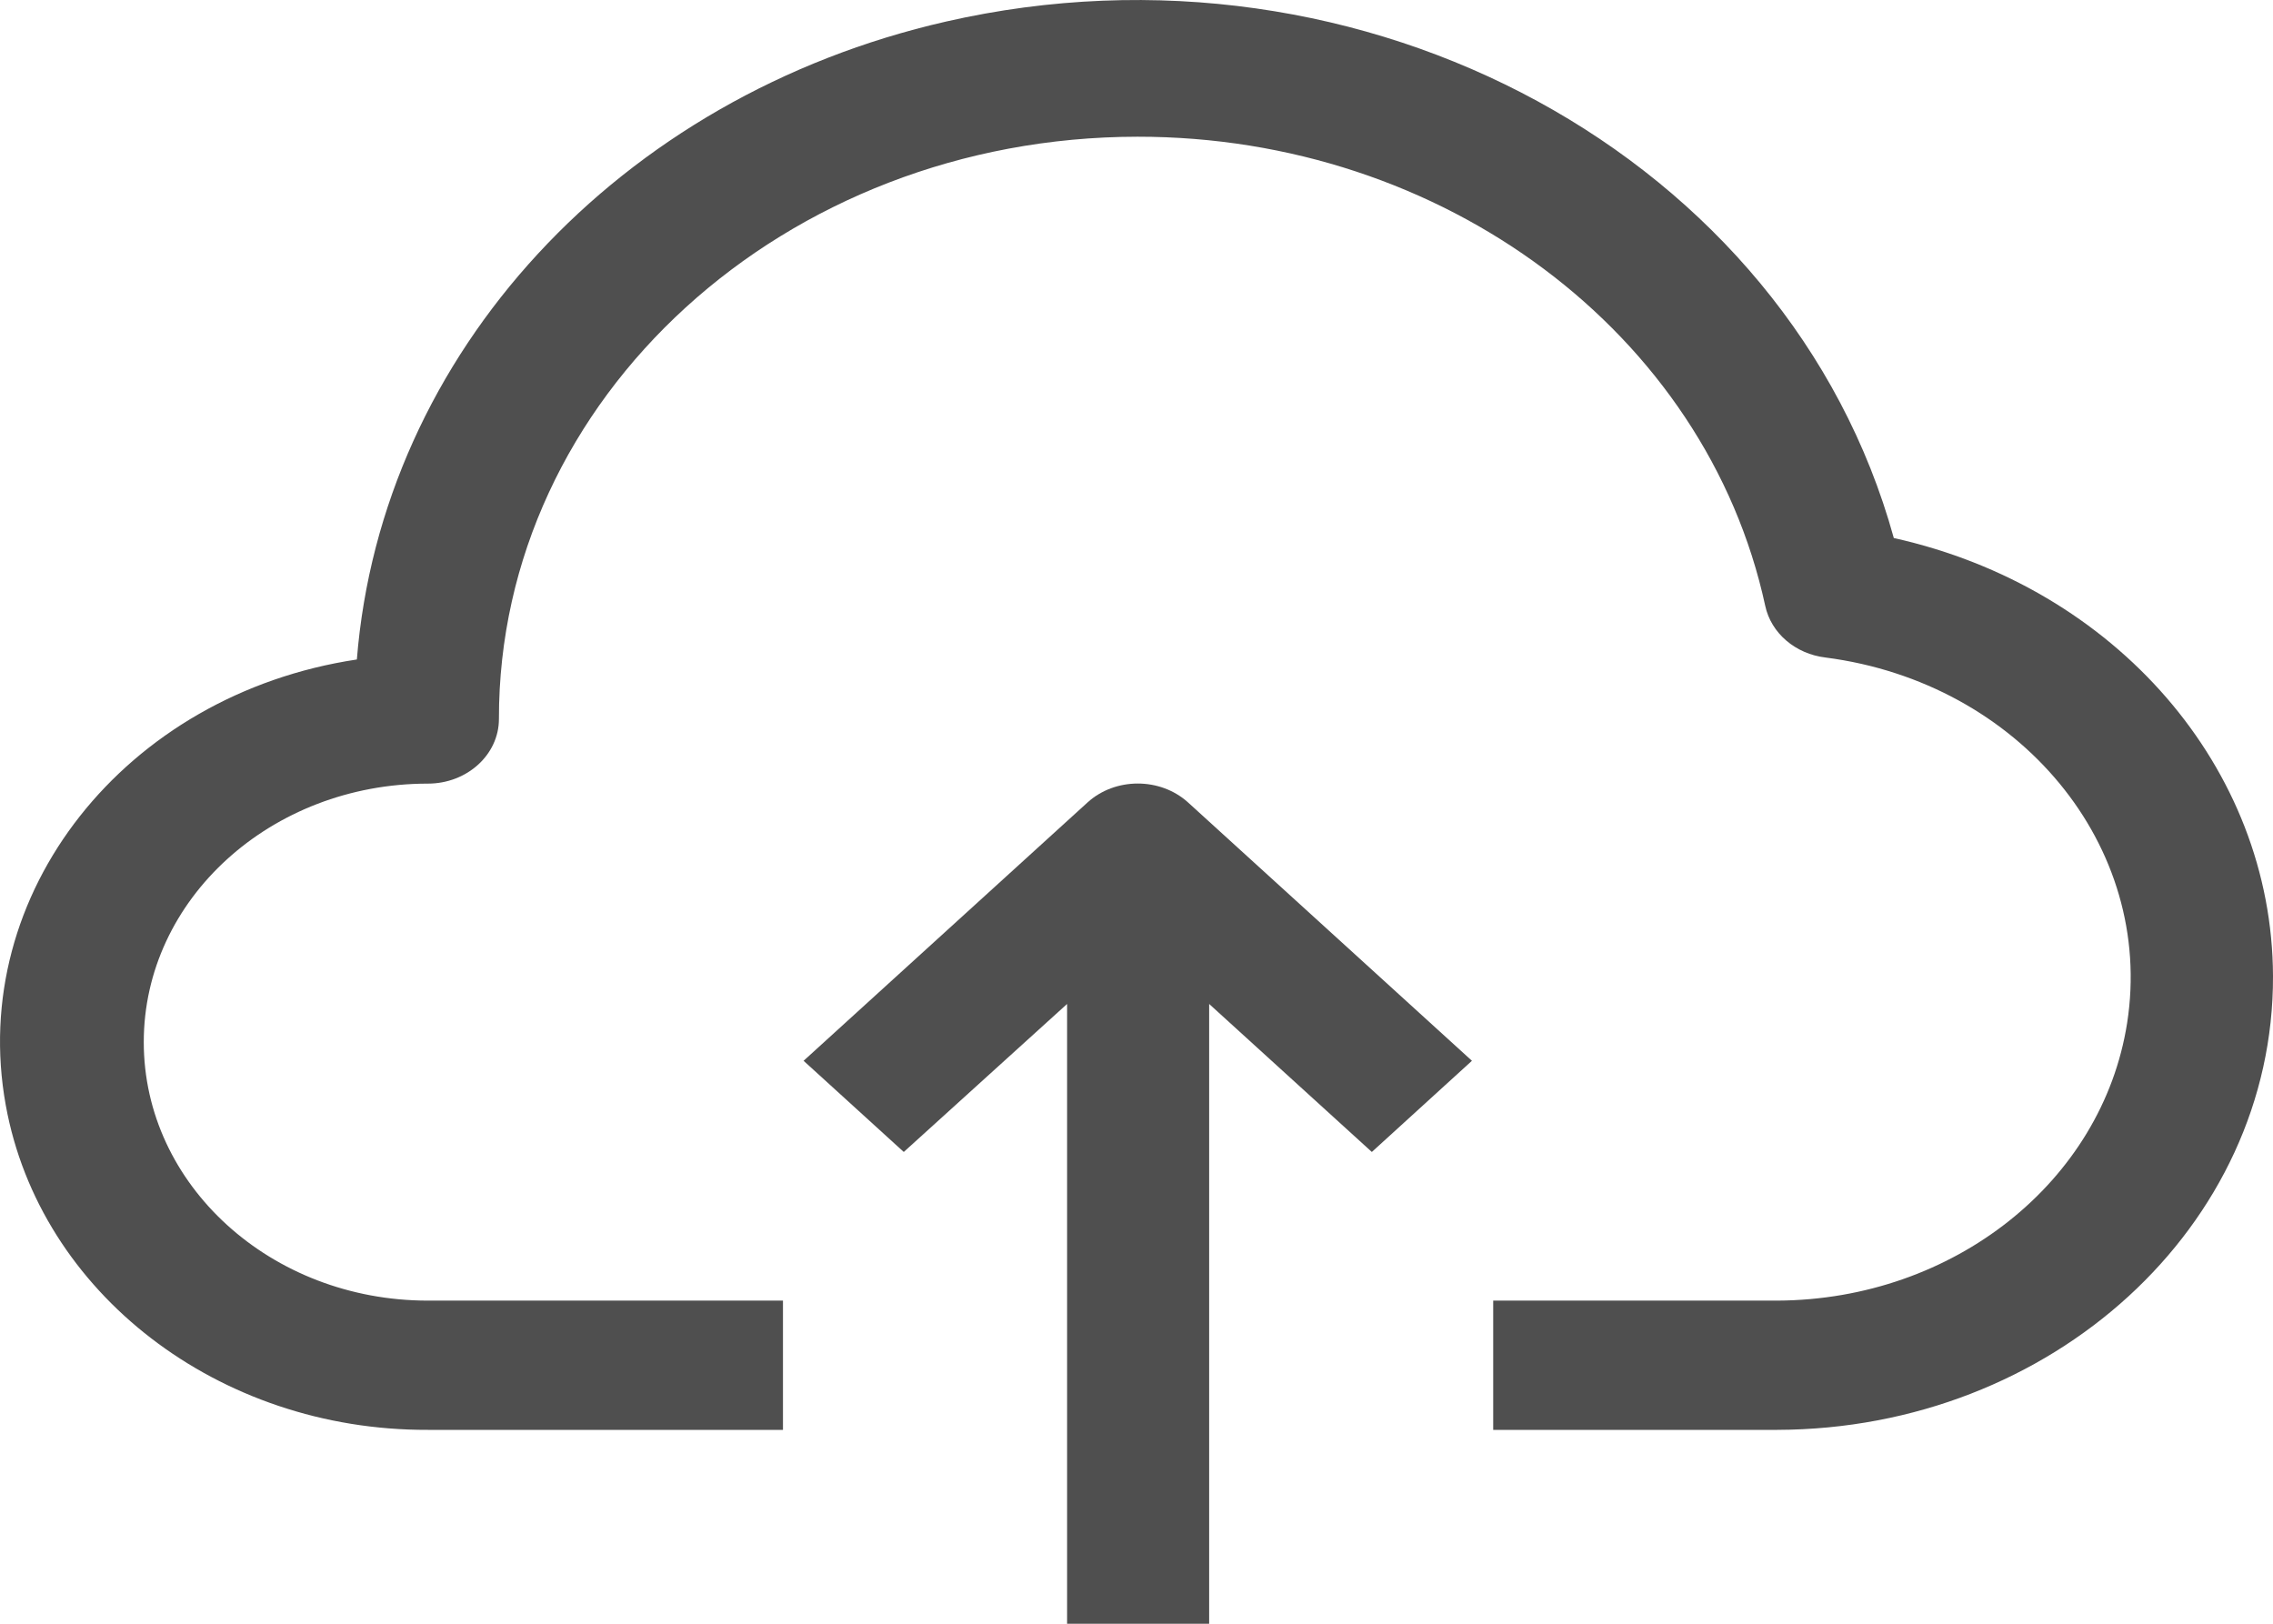 <svg width="28" height="20" viewBox="0 0 28 20" fill="none" xmlns="http://www.w3.org/2000/svg">
<g clip-path="url(#clip0_4514_2)">
<path d="M23.329 6.627C22.035 1.936 16.807 -0.912 11.652 0.266C7.623 1.186 4.698 4.354 4.396 8.123C1.536 8.553 -0.401 11.01 0.071 13.613C0.49 15.927 2.694 17.621 5.271 17.612H9.645V16.02H5.271C3.338 16.02 1.771 14.595 1.771 12.836C1.771 11.077 3.338 9.652 5.271 9.652C5.754 9.652 6.146 9.295 6.146 8.856C6.141 4.899 9.663 1.688 14.012 1.684C17.776 1.681 21.017 4.102 21.745 7.462C21.817 7.798 22.116 8.055 22.489 8.099C24.881 8.409 26.543 10.425 26.203 12.601C25.897 14.555 24.063 16.01 21.894 16.02H18.394V17.612H21.894C25.276 17.602 28.01 15.101 28 12.023C27.991 9.461 26.064 7.235 23.329 6.627H23.329Z" fill="#4F4F4F"/>
<path d="M13.399 9.882L9.899 13.066L11.133 14.189L13.145 12.366V20H14.895V12.366L16.899 14.189L18.132 13.066L14.633 9.882C14.291 9.574 13.74 9.574 13.399 9.882Z" fill="#4F4F4F"/>
</g>
<defs>
<clipPath id="clip0_4514_2">
<rect width="28" height="20" fill="white"/>
</clipPath>
</defs>
</svg>
